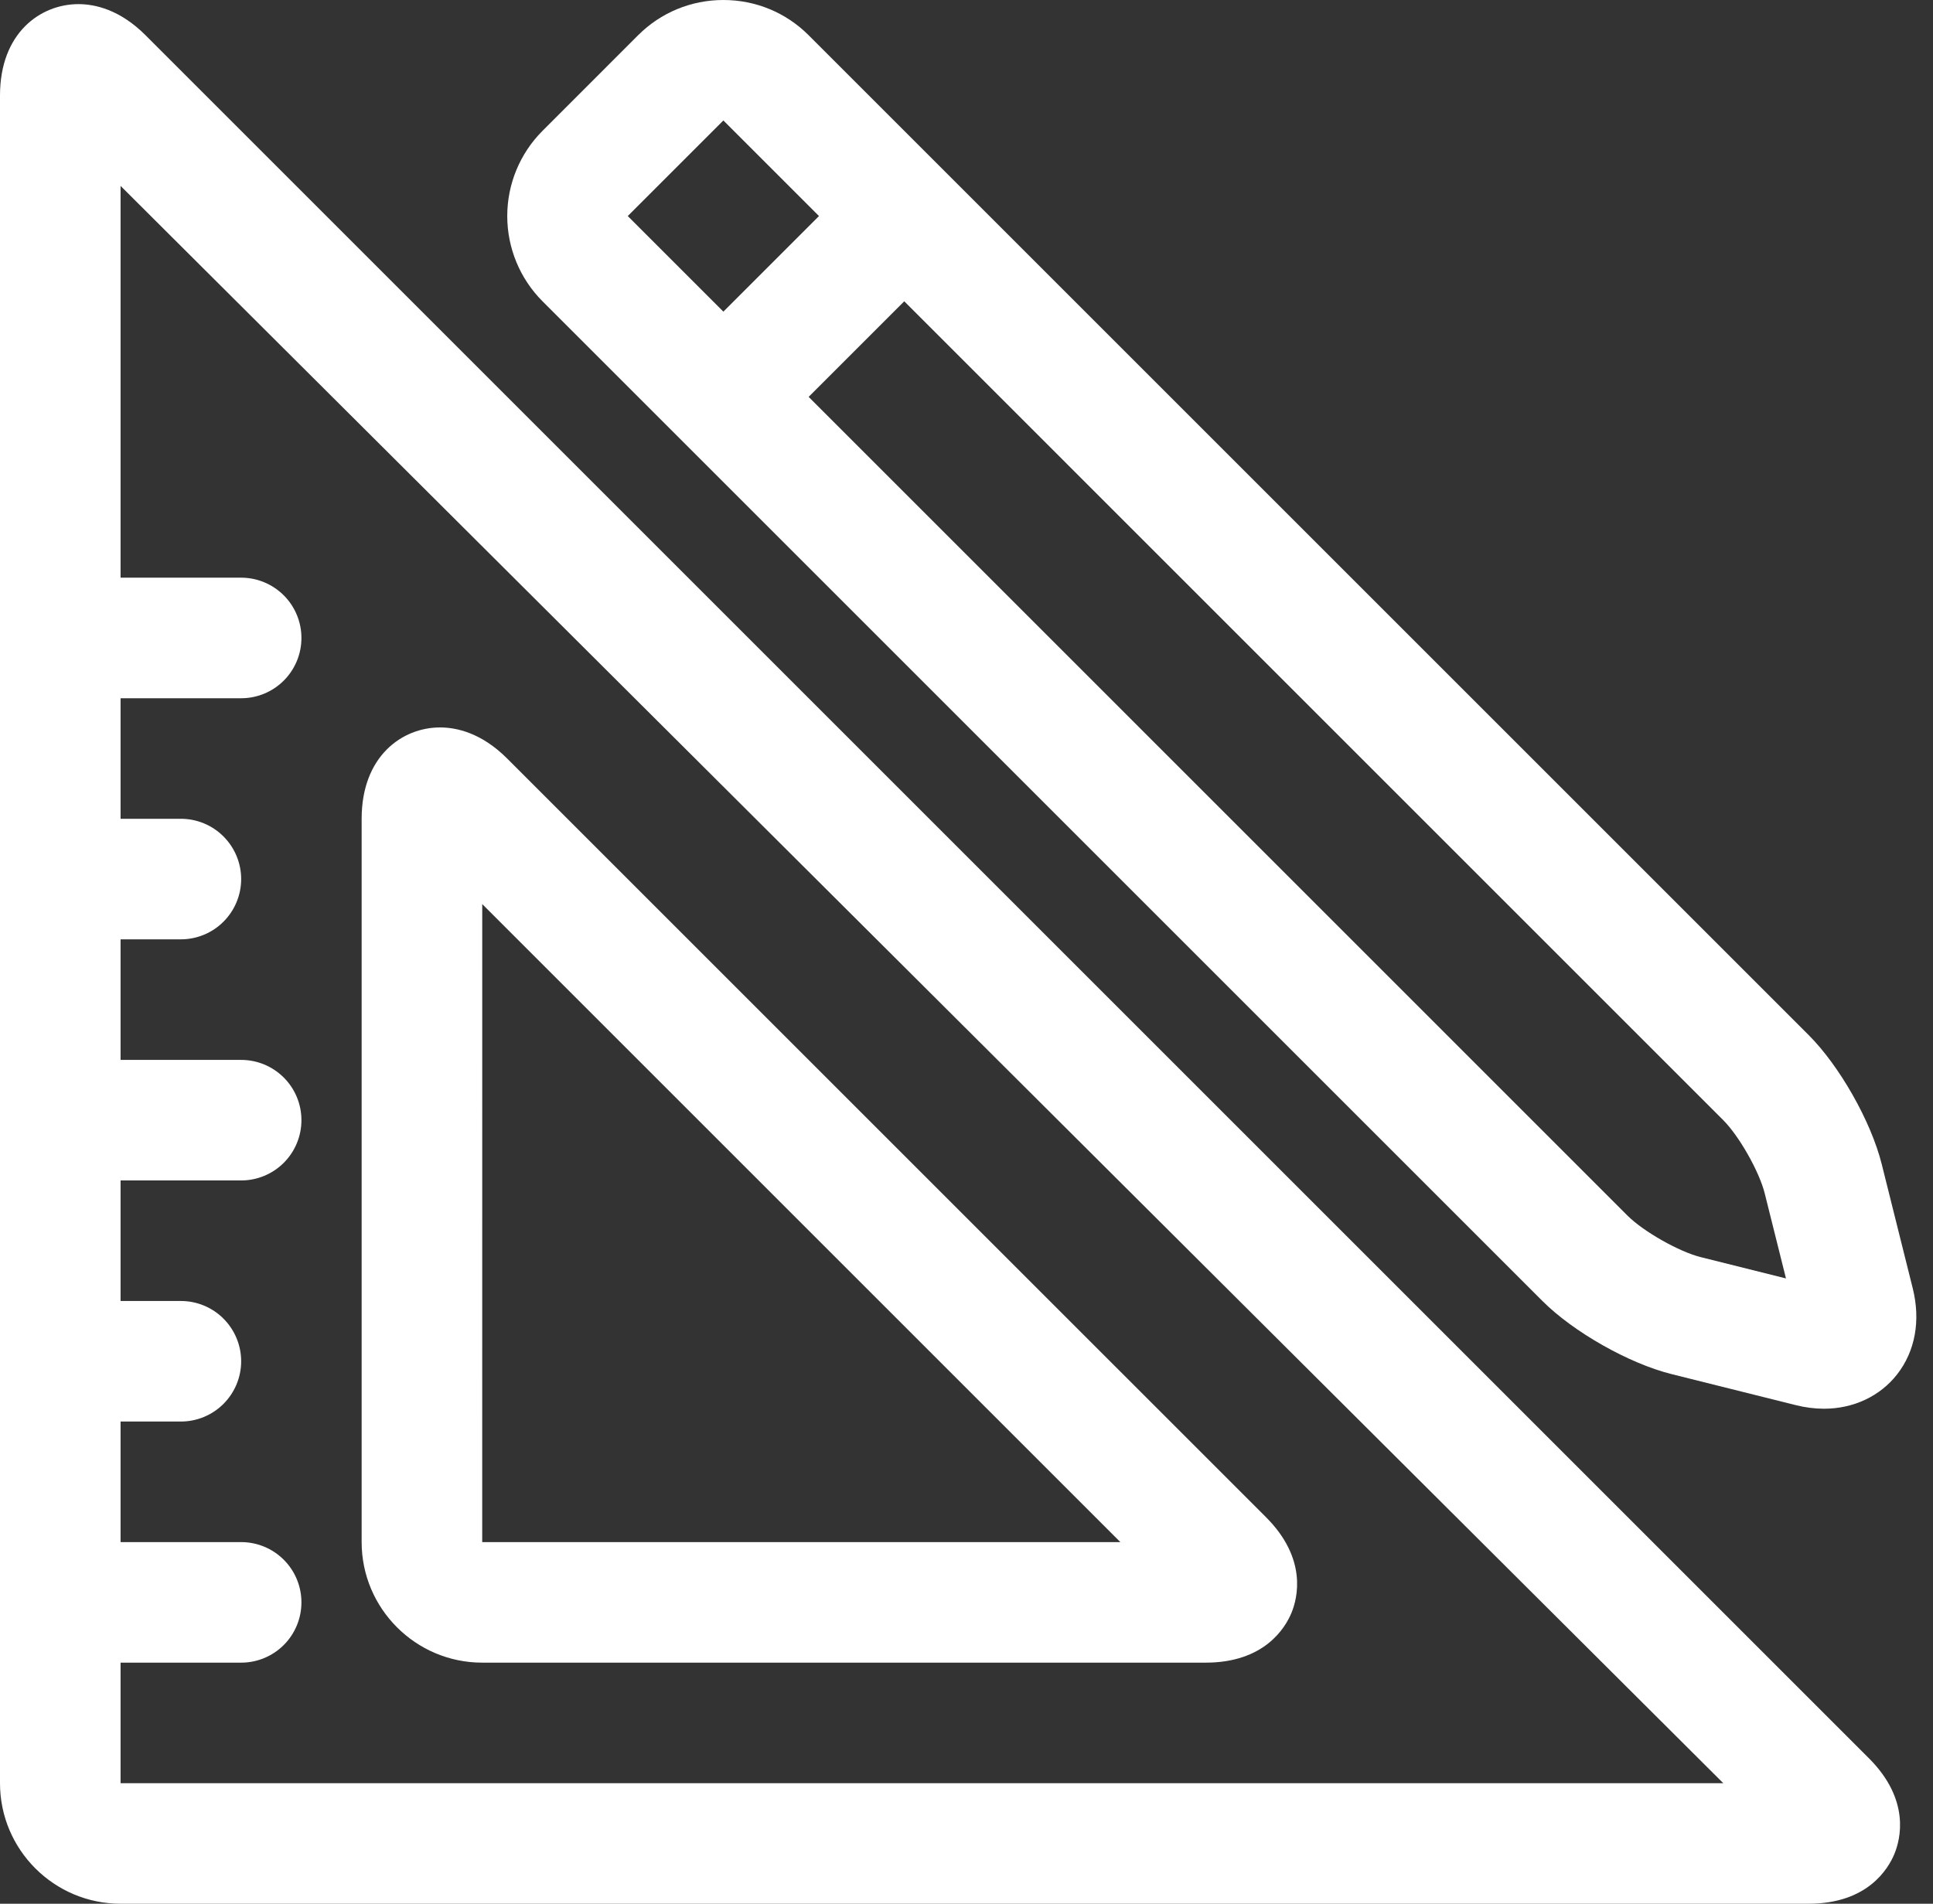 <svg width="67" height="66" viewBox="0 0 67 66" fill="none" xmlns="http://www.w3.org/2000/svg">
<rect x="0" y="0" width="67" height="66" fill="#333333" stroke="none"/>
<path d="M2.719 0.143C1.409 0.143 0 1.133 0 3.31V61.82C0 64.125 1.874 65.999 4.179 65.999H62.689C64.726 65.999 65.446 64.794 65.661 64.275C65.876 63.757 66.219 62.396 64.778 60.955L5.044 1.221C4.153 0.329 3.287 0.143 2.719 0.143ZM4.179 61.82V57.641H8.359C8.913 57.641 9.444 57.421 9.836 57.029C10.228 56.637 10.448 56.105 10.448 55.551C10.448 54.997 10.228 54.465 9.836 54.074C9.444 53.682 8.913 53.462 8.359 53.462H4.179V49.282H6.269C6.823 49.282 7.355 49.062 7.746 48.67C8.138 48.278 8.359 47.747 8.359 47.193C8.359 46.639 8.138 46.107 7.746 45.715C7.355 45.323 6.823 45.103 6.269 45.103H4.179V40.924H8.359C8.913 40.924 9.444 40.704 9.836 40.312C10.228 39.92 10.448 39.388 10.448 38.834C10.448 38.28 10.228 37.748 9.836 37.357C9.444 36.965 8.913 36.745 8.359 36.745H4.179V32.565H6.269C6.823 32.565 7.355 32.345 7.746 31.953C8.138 31.561 8.359 31.03 8.359 30.476C8.359 29.921 8.138 29.39 7.746 28.998C7.355 28.606 6.823 28.386 6.269 28.386H4.179V24.207H8.359C8.913 24.207 9.444 23.987 9.836 23.595C10.228 23.203 10.448 22.671 10.448 22.117C10.448 21.563 10.228 21.031 9.836 20.64C9.444 20.248 8.913 20.027 8.359 20.027H4.179V6.445L59.731 61.82H4.179Z" fill="white"/>
<path d="M16.714 57.641H41.79C43.827 57.641 44.547 56.436 44.763 55.917C44.977 55.399 45.32 54.038 43.88 52.597L17.579 26.297C16.687 25.405 15.822 25.219 15.253 25.219C13.945 25.219 12.535 26.209 12.535 28.387V53.462C12.535 55.767 14.41 57.641 16.714 57.641ZM16.715 31.343L38.833 53.462H16.714L16.715 31.343ZM57.939 47.638L62.242 48.713C62.572 48.796 62.903 48.838 63.222 48.838H63.223C64.242 48.838 65.163 48.405 65.754 47.65C66.385 46.843 66.577 45.781 66.297 44.66L65.222 40.356C64.853 38.881 63.764 36.956 62.687 35.88L28.028 1.221C27.24 0.434 26.191 0 25.073 0C23.955 0 22.906 0.434 22.118 1.221L18.804 4.536C18.021 5.32 17.582 6.382 17.582 7.49C17.582 8.598 18.021 9.661 18.804 10.445L53.463 45.104C54.539 46.18 56.463 47.27 57.939 47.638V47.638ZM61.166 41.368L61.904 44.321L58.951 43.583C58.198 43.395 56.968 42.697 56.417 42.149L28.028 13.759L31.342 10.445L59.731 38.835C60.28 39.384 60.978 40.615 61.166 41.368V41.368ZM25.073 4.176L28.387 7.49L25.073 10.804L21.759 7.49L25.073 4.176Z" fill="white"/>
</svg>
